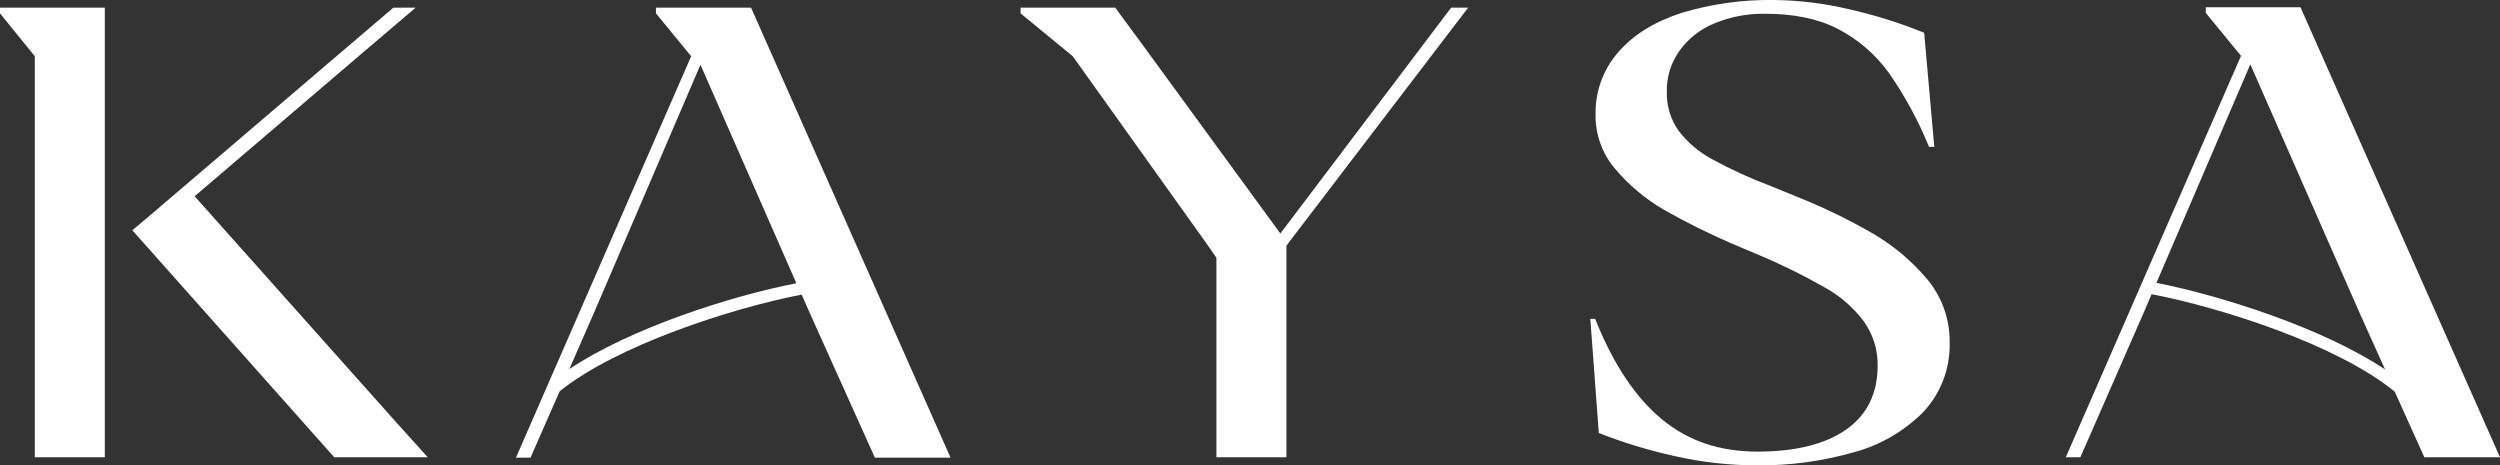 <svg viewBox="0 0 617.8 115" xmlns="http://www.w3.org/2000/svg" data-name="Layer 1" id="uuid-593cb660-58c4-4b35-9f66-39550a9ff9be">
  <rect x="0" y="0" width="617.8" height="115" fill="#333333" stroke="none"/>
  <defs>
    <style>
      .uuid-253cd27b-1844-4847-8d59-a629f99832ec {
        fill: #fff;
      }
    </style>
  </defs>
  <g data-name="Livello 2" id="uuid-b8943f04-f93e-4a84-84a5-ab0697bc691c">
    <g data-name="Layer 1" id="uuid-45726683-c2b1-429a-af91-193fe7520b71">
      <polygon points="48.1 48.5 87.9 14.5 102.7 1.9 97.2 1.9 85.6 11.8 37.1 53.2 32.7 56.9 82.6 113 105.7 113 97.5 103.9 48.1 48.5" class="uuid-253cd27b-1844-4847-8d59-a629f99832ec"></polygon>
      <polygon points="0 1.9 0 3.3 8.6 13.9 8.6 113 25.9 113 25.9 1.9 8.6 1.9 0 1.9" class="uuid-253cd27b-1844-4847-8d59-a629f99832ec"></polygon>
      <polygon points="316.4 57.7 282.3 11 275.6 1.9 260.9 1.9 256.6 1.9 252.2 1.9 252.2 3.3 265.1 13.9 265.1 13.9 298.1 60.1 300.6 63.7 300.6 113 317.9 113 317.9 60.8 318.2 60.3 318.2 60.3 362.8 1.9 358.6 1.9 316.4 57.7" class="uuid-253cd27b-1844-4847-8d59-a629f99832ec"></polygon>
      <path d="M462.8,57.7c-6.04-3.49-12.32-6.53-18.8-9.1l-6.6-2.7c-4.95-1.87-9.76-4.07-14.4-6.6-3.19-1.73-5.99-4.12-8.2-7-1.97-2.81-2.98-6.17-2.9-9.6-.08-3.61,1.01-7.15,3.1-10.1,2.16-3.04,5.15-5.39,8.6-6.8,3.99-1.66,8.28-2.47,12.6-2.4,7,0,13,1.2,17.9,3.7,4.98,2.57,9.3,6.27,12.6,10.8,4.01,5.74,7.37,11.91,10,18.4h1.3l-2.5-28.2c-6-2.44-12.18-4.38-18.5-5.8-6.1-1.46-12.33-2.23-18.6-2.3-7.75-.12-15.48.96-22.9,3.2-6.7,2.2-11.9,5.4-15.6,9.7-3.77,4.31-5.77,9.88-5.6,15.6-.04,4.88,1.71,9.61,4.9,13.3,3.42,4.04,7.52,7.45,12.1,10.1,5.41,3.06,10.99,5.84,16.7,8.3l5.9,2.5c5.77,2.38,11.38,5.12,16.8,8.2,3.83,2.07,7.17,4.93,9.8,8.4,2.35,3.22,3.58,7.12,3.5,11.1,0,6.8-2.6,12.1-7.7,15.7s-12.4,5.5-21.9,5.5-17.1-2.6-23.6-7.9-12.1-13.6-16.6-24.9h-1.2l2.1,28.2c6.07,2.39,12.33,4.29,18.7,5.7,6.69,1.52,13.54,2.29,20.4,2.3,8.05.07,16.06-1.01,23.8-3.2,6.55-1.74,12.52-5.19,17.3-10,4.35-4.65,6.68-10.83,6.5-17.2.07-5.56-1.81-10.97-5.3-15.3-3.85-4.64-8.49-8.57-13.7-11.6Z" class="uuid-253cd27b-1844-4847-8d59-a629f99832ec"></path>
      <path d="M162.1,1.9v1.4l8.7,10.6-43.3,99.2h3.6l7.2-16.4c14-11.3,42.3-20.5,59.8-23.9l2.3,5.2,15.8,35.1h18.7L185.6,1.9h-23.5ZM140.7,91.2l6.3-14.4,26.1-60.8,23.7,54c-16.1,3.1-41,11.1-56.1,21.2Z" class="uuid-253cd27b-1844-4847-8d59-a629f99832ec"></path>
      <path d="M599.1,113h18.7L568.5,1.8h-23.4v1.4l8.7,10.6-43.3,99.2h3.6l15.9-36.3,1.7-4c17.6,3.4,46.1,12.6,60.1,24.1l7.3,16.2ZM532.9,69.9l23.2-54,27.3,62.1,6,13.3c-15.3-10.2-40.3-18.2-56.5-21.4Z" class="uuid-253cd27b-1844-4847-8d59-a629f99832ec"></path>
    </g>
  </g>
</svg>